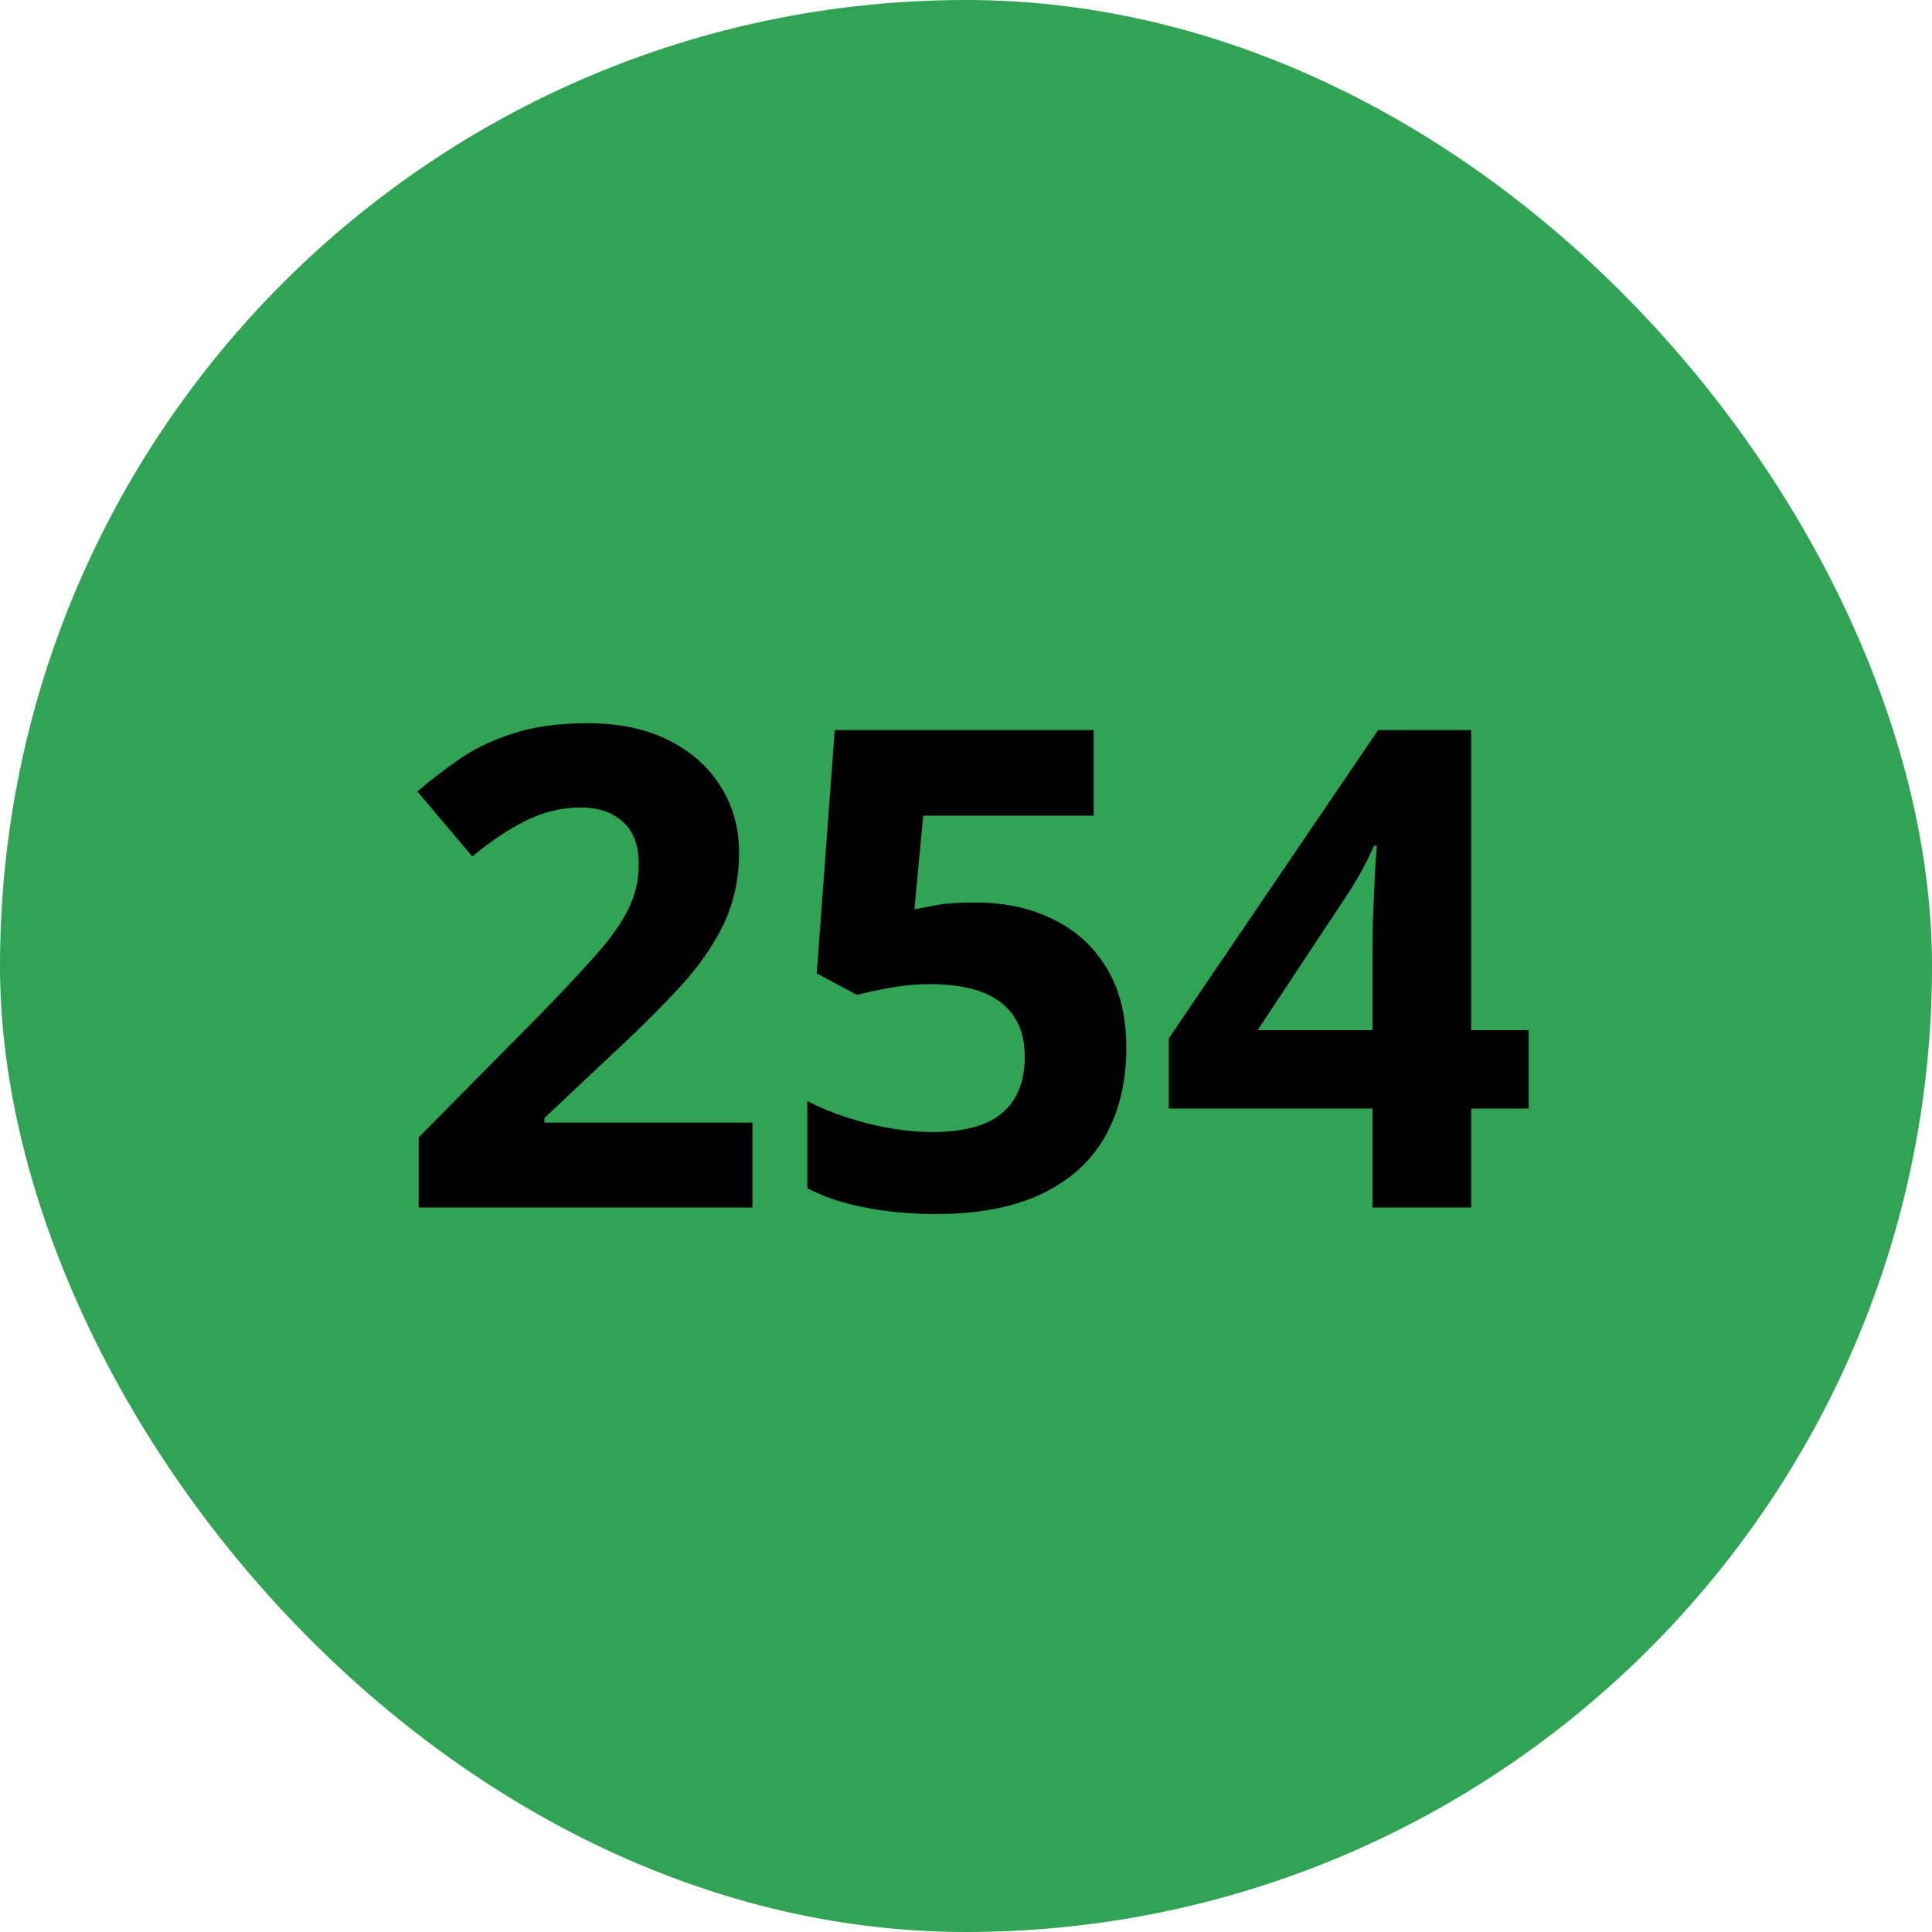 <svg width="52" height="52" viewBox="0 0 52 52" fill="none" xmlns="http://www.w3.org/2000/svg">
<rect width="52" height="52" rx="26" fill="#31A354"/>
<path d="M20.252 32.5H11.27V30.61L14.495 27.35C15.146 26.682 15.667 26.125 16.06 25.68C16.458 25.229 16.745 24.818 16.921 24.449C17.102 24.08 17.193 23.685 17.193 23.263C17.193 22.753 17.05 22.372 16.763 22.12C16.481 21.862 16.104 21.733 15.629 21.733C15.131 21.733 14.648 21.848 14.179 22.076C13.71 22.305 13.221 22.63 12.711 23.052L11.234 21.303C11.604 20.986 11.993 20.688 12.403 20.406C12.819 20.125 13.3 19.899 13.845 19.73C14.396 19.554 15.055 19.466 15.822 19.466C16.666 19.466 17.39 19.618 17.993 19.923C18.602 20.227 19.071 20.644 19.399 21.171C19.727 21.692 19.892 22.284 19.892 22.946C19.892 23.655 19.751 24.303 19.47 24.889C19.189 25.475 18.778 26.055 18.239 26.629C17.706 27.203 17.061 27.839 16.306 28.536L14.653 30.092V30.215H20.252V32.5ZM26.246 24.291C27.031 24.291 27.729 24.44 28.338 24.739C28.953 25.038 29.436 25.477 29.788 26.058C30.14 26.638 30.315 27.352 30.315 28.202C30.315 29.128 30.122 29.928 29.735 30.602C29.355 31.27 28.783 31.782 28.021 32.14C27.266 32.497 26.322 32.676 25.191 32.676C24.518 32.676 23.882 32.617 23.284 32.5C22.692 32.389 22.174 32.216 21.729 31.981V29.635C22.174 29.869 22.707 30.068 23.328 30.232C23.955 30.391 24.544 30.47 25.095 30.47C25.634 30.47 26.088 30.399 26.457 30.259C26.826 30.112 27.105 29.89 27.292 29.591C27.485 29.286 27.582 28.899 27.582 28.431C27.582 27.804 27.371 27.323 26.949 26.989C26.527 26.655 25.88 26.488 25.007 26.488C24.673 26.488 24.324 26.52 23.961 26.585C23.604 26.649 23.305 26.714 23.064 26.778L21.983 26.198L22.467 19.65H29.436V21.953H24.849L24.611 24.476C24.811 24.435 25.027 24.394 25.262 24.352C25.496 24.311 25.824 24.291 26.246 24.291ZM41.144 29.837H39.597V32.5H36.942V29.837H31.458V27.947L37.092 19.65H39.597V27.727H41.144V29.837ZM36.942 27.727V25.548C36.942 25.343 36.945 25.1 36.951 24.818C36.963 24.537 36.975 24.256 36.986 23.975C36.998 23.693 37.01 23.444 37.022 23.227C37.039 23.005 37.051 22.85 37.057 22.762H36.986C36.875 23.002 36.758 23.236 36.635 23.465C36.512 23.688 36.368 23.922 36.204 24.168L33.849 27.727H36.942Z" fill="black"/>
</svg>

